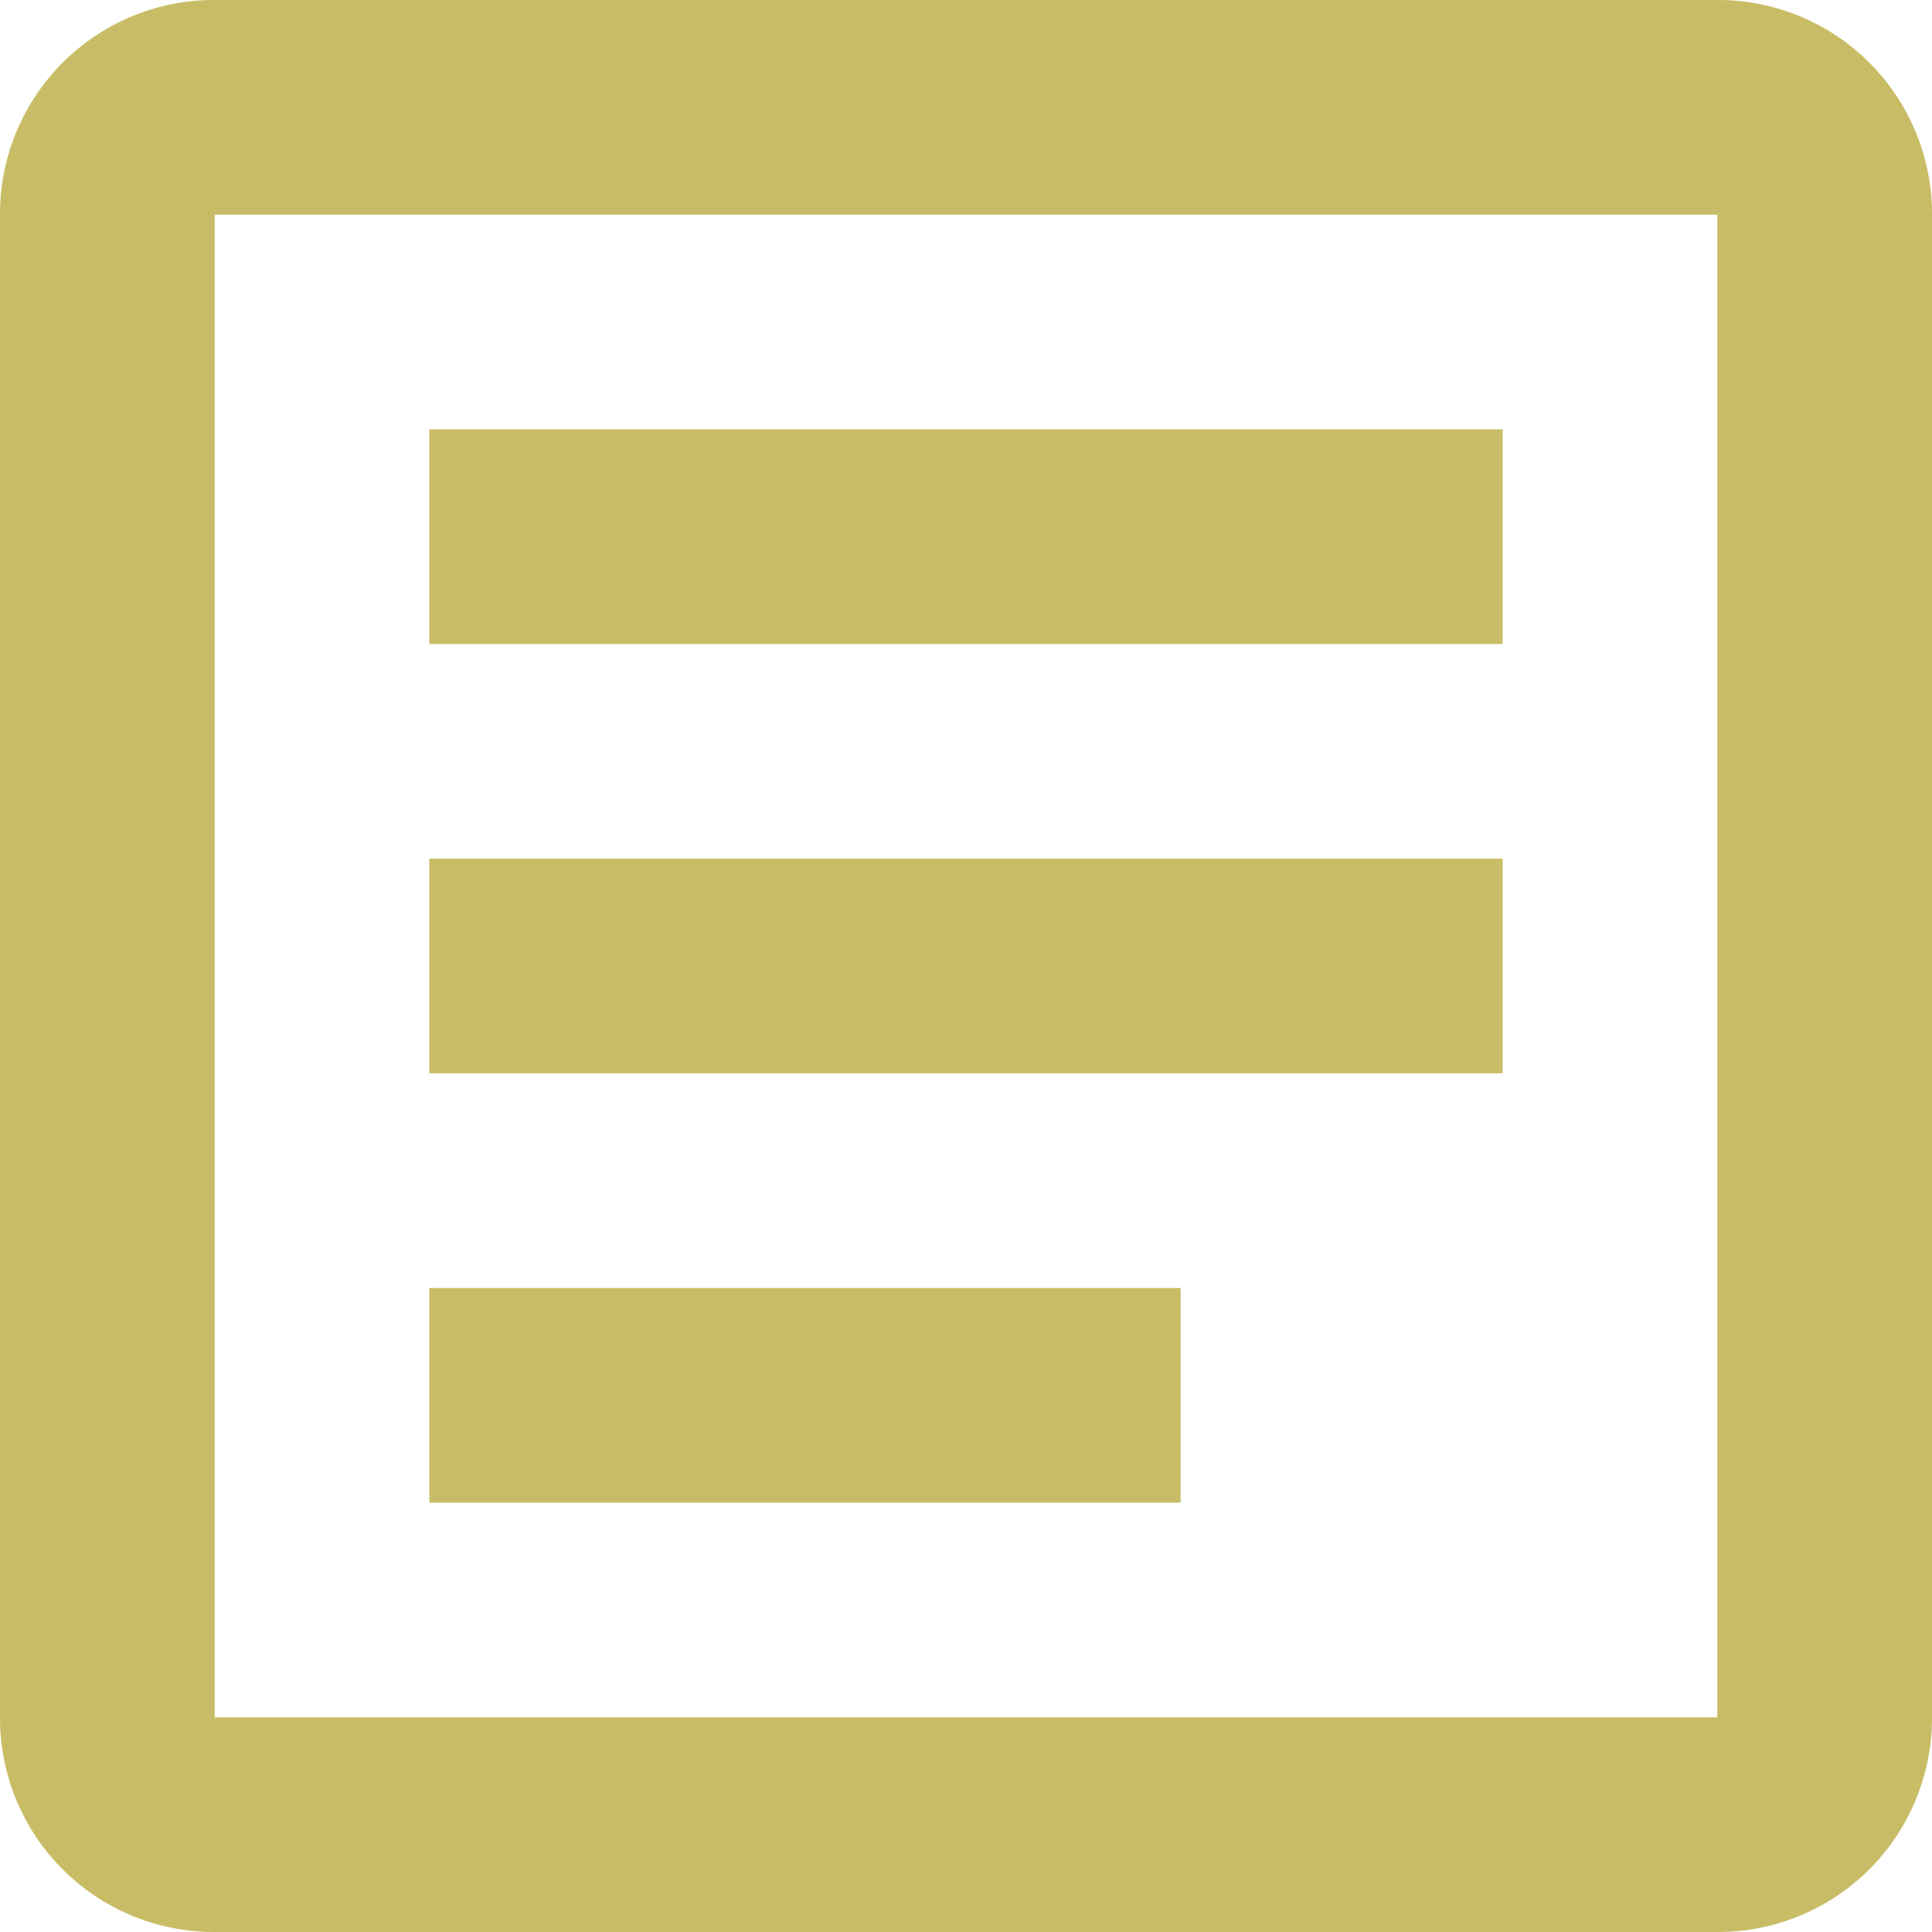 <svg xmlns="http://www.w3.org/2000/svg" width="27" height="27" viewBox="0 0 27 27">
  <path id="text-box-outline" d="M6,3A2.99,2.99,0,0,0,3,6V27a2.99,2.99,0,0,0,3,3H27a2.99,2.99,0,0,0,3-3V6a2.99,2.99,0,0,0-3-3H6M6,6H27V27H6V6M9,9v3H24V9H9m0,6v3H24V15H9m0,6v3H19.5V21Z" transform="translate(-3 -3)" fill="#c8bd66"/>
</svg>
